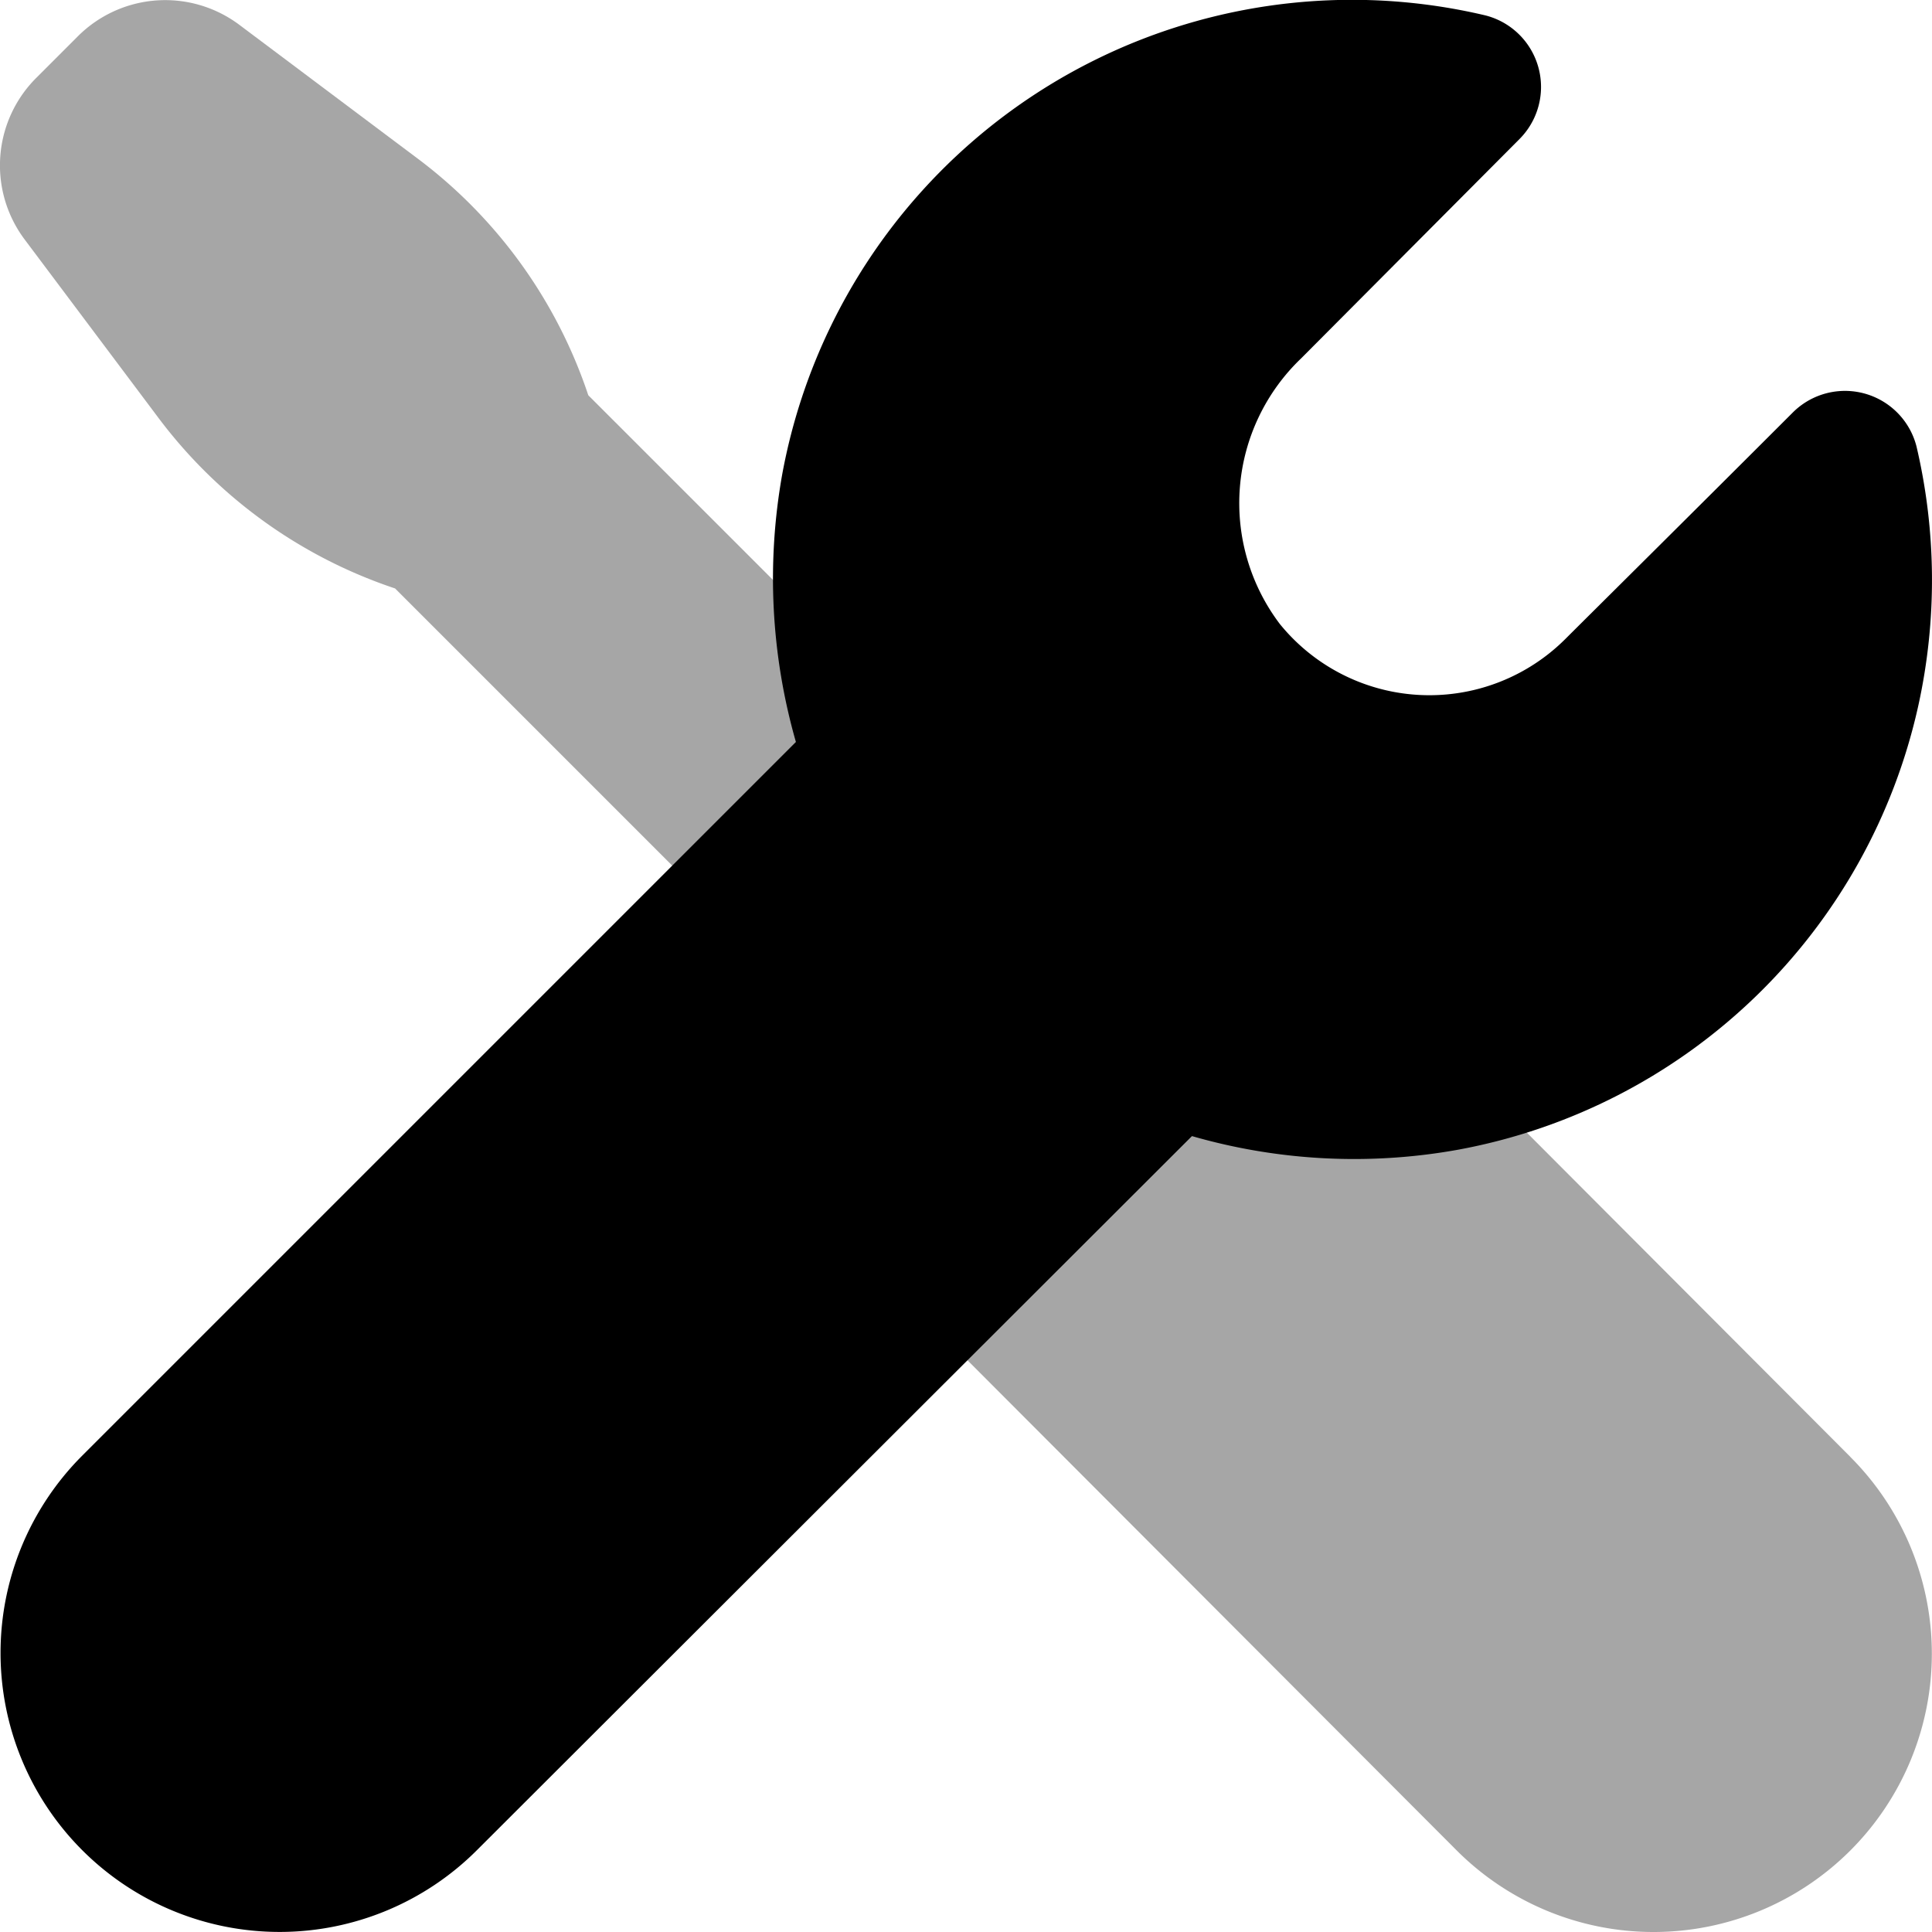 <svg xmlns="http://www.w3.org/2000/svg" viewBox="0 0 24 24">
  <g>
    <path d="M22.986,18.098l-6.856-6.871a1.452,1.452,0,0,0-2.049-.006l-.232.229L7.308,4.91A6.075,6.075,0,0,0,5.19,1.971L2.974.309A1.535,1.535,0,0,0,.966.452l-.516.516A1.535,1.535,0,0,0,.307,2.976L1.969,5.192A6.075,6.075,0,0,0,4.908,7.31l6.53,6.53-.208.205a1.452,1.452,0,0,0-.006,2.057l6.873,6.886a3.457,3.457,0,1,0,4.888-4.89Z" opacity="0.35"/>
    <path d="M23.831,8.761a7.189,7.189,0,0,1-5.712,5.52,7.269,7.269,0,0,1-3.312-.168L5.927,22.981A3.466,3.466,0,0,1,1.019,18.085L9.887,9.217a7.375,7.375,0,0,1-.168-3.336A7.197,7.197,0,0,1,18.455.192a.917.917,0,0,1,.42,1.536l-2.712,2.724a2.488,2.488,0,0,0-.264,3.3,2.392,2.392,0,0,0,3.552.18c.264-.264,1.608-1.596,2.82-2.808a.917.917,0,0,1,1.536.42A7.255,7.255,0,0,1,23.831,8.761Z"/>
  </g>
</svg>
